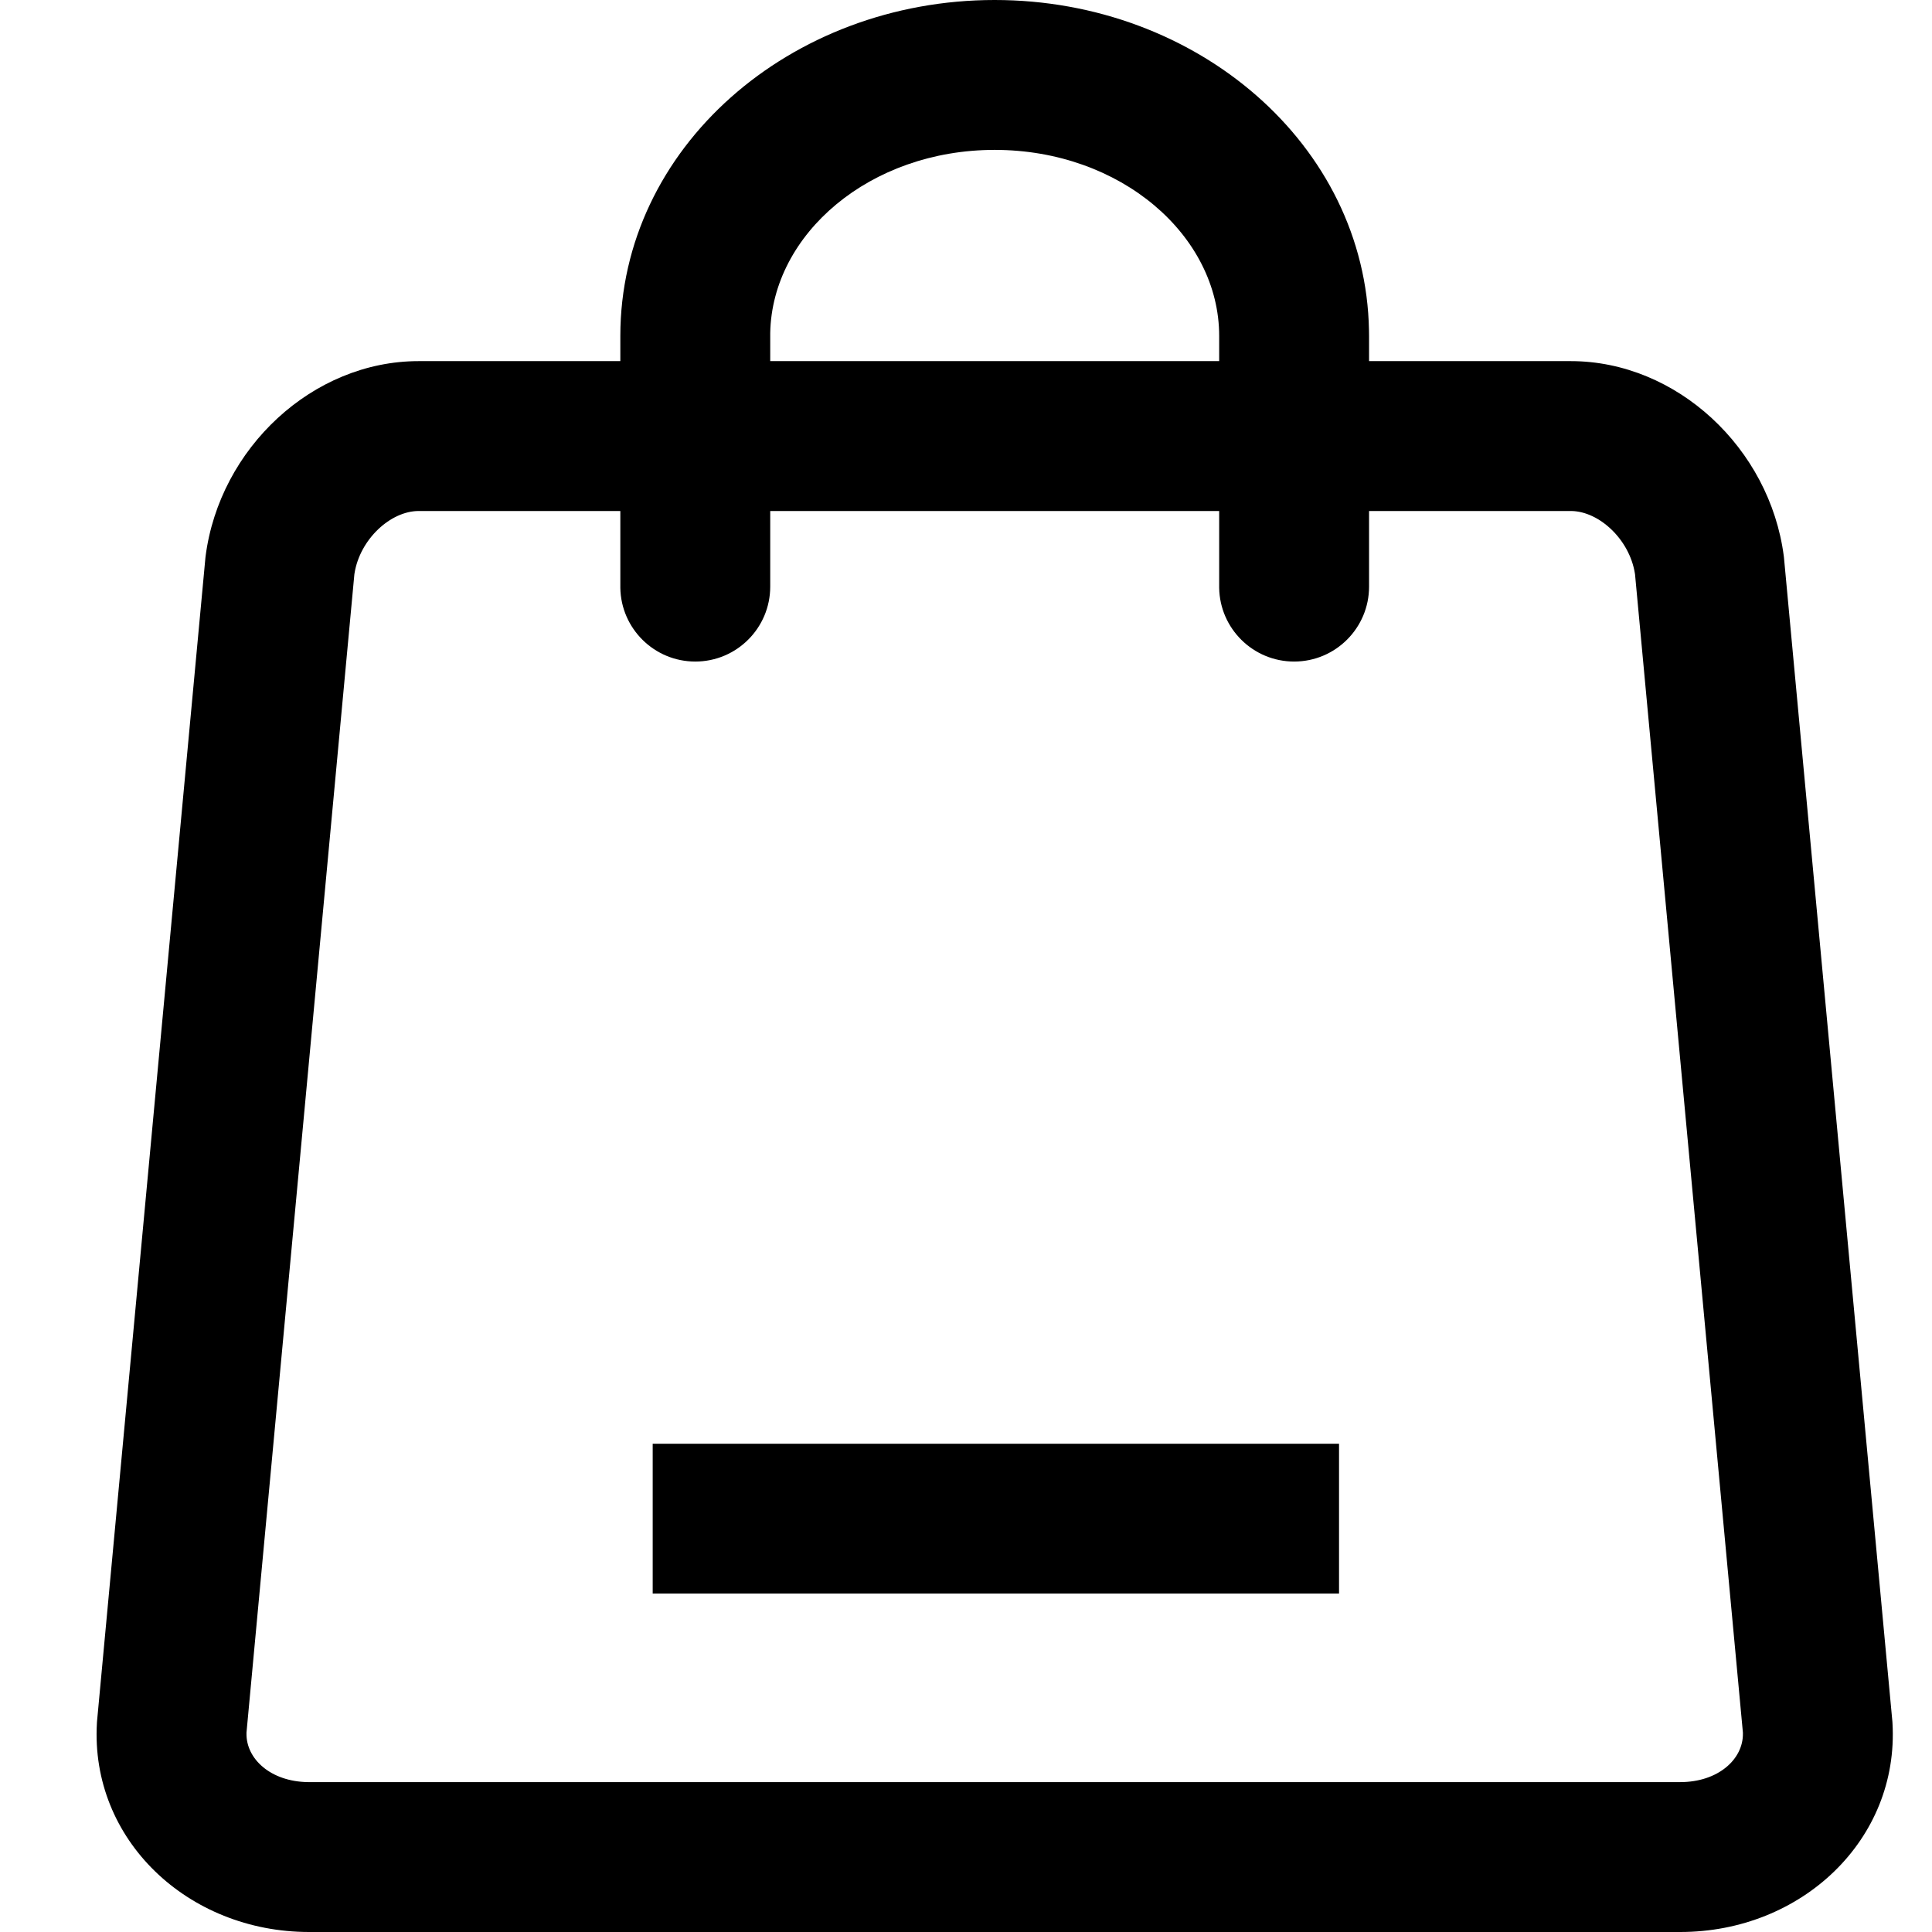 <svg viewBox="0 0 24 24" fill="none" xmlns="http://www.w3.org/2000/svg">
<g id="&#232;&#180;&#173;&#231;&#137;&#169;&#232;&#162;&#139;">
<g id="&#232;&#180;&#173;&#231;&#137;&#169;&#232;&#162;&#139;_2">
<g id="&#232;&#180;&#173;&#231;&#137;&#169;&#232;&#162;&#139;_3">
<!-- <g id="&#232;&#180;&#173;&#231;&#137;&#169;&#232;&#162;&#139;_4" clip-path="url(#clip0_198_2059)"> -->
<g id="Group 16"> 
<path id="Vector" d="M19.513 4.486H5.2C3.884 4.486 2.728 5.567 2.554 6.909L2.552 6.926L1.205 21.387L1.204 21.403C1.119 22.854 2.334 24 3.84 24H20.873C22.379 24 23.594 22.854 23.509 21.403L23.508 21.387L22.161 6.926L22.159 6.909C21.985 5.567 20.828 4.486 19.513 4.486H19.513ZM19.513 6.348H19.523C19.868 6.355 20.241 6.701 20.309 7.122L20.311 7.135L21.651 21.523L21.651 21.532C21.657 21.852 21.345 22.138 20.872 22.138H3.826C3.362 22.132 3.056 21.849 3.062 21.532L3.062 21.523L4.402 7.135L4.404 7.122C4.472 6.697 4.853 6.348 5.2 6.348H19.513Z" fill="currentColor"/>
<path id="Vector_2" d="M12.356 0C14.873 0 16.965 1.801 17.006 4.103L17.007 4.173V7.287C17.007 7.801 16.59 8.218 16.076 8.218C15.567 8.218 15.153 7.809 15.145 7.302L15.145 7.287V4.173C15.145 2.927 13.923 1.862 12.356 1.862C10.806 1.862 9.592 2.906 9.568 4.135L9.568 4.173V7.287C9.568 7.801 9.151 8.218 8.637 8.218C8.128 8.218 7.714 7.809 7.706 7.302L7.706 7.287V4.173C7.706 1.838 9.814 0 12.356 0ZM16.634 17.935V19.796H8.108V17.935H16.634Z" fill="currentColor"/>
<!-- </g> -->
</g>
</g>
</g> 
</g>
<defs>

<clipPath id="clip0_198_2059">
<rect width="24" height="24" stroke="currentColor" />
</clipPath>
</defs>
</svg>
